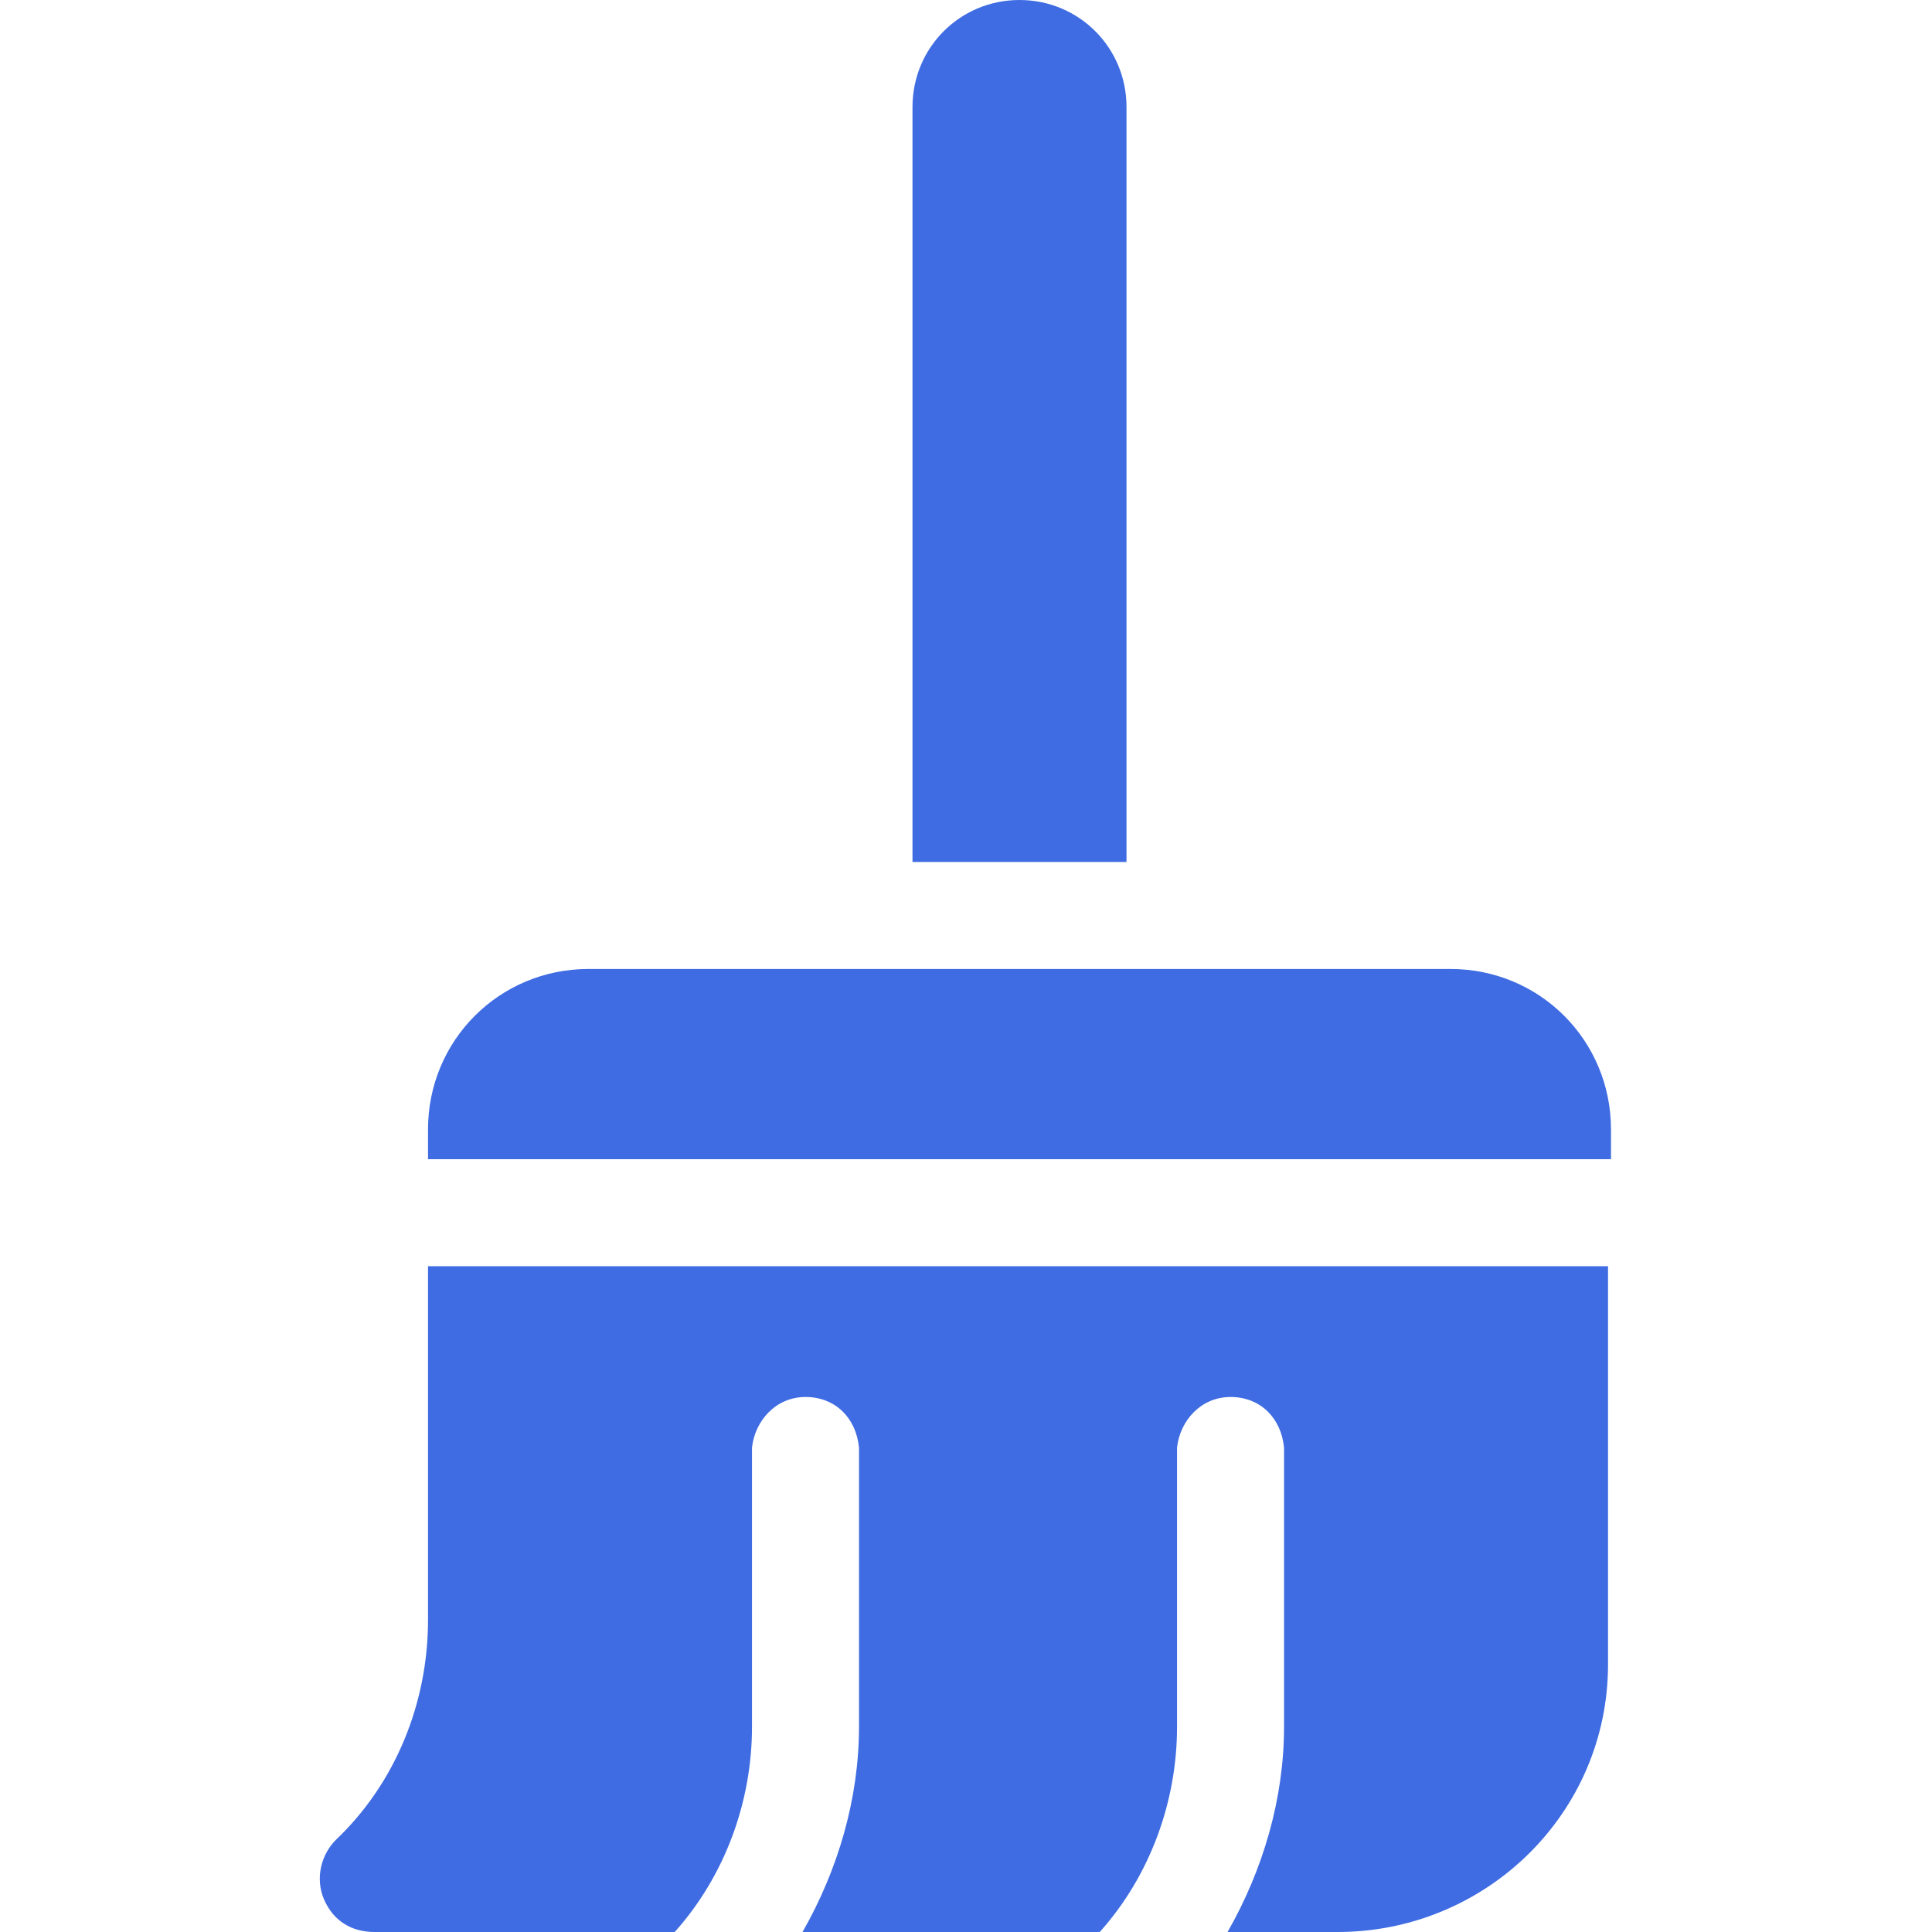 <?xml version="1.0" encoding="utf-8"?>
<!-- Generator: Adobe Illustrator 24.0.2, SVG Export Plug-In . SVG Version: 6.00 Build 0)  -->
<svg version="1.1" id="Шар_1" xmlns="http://www.w3.org/2000/svg" xmlns:xlink="http://www.w3.org/1999/xlink" x="0px" y="0px"
	 viewBox="0 0 65 65" style="enable-background:new 0 0 65 65;" xml:space="preserve">
<style type="text/css">
	.st0{fill:#3F6CE2;}
</style>
<path class="st0" d="M37.9,29h-7.2V18.1V18V3.6c0-2,1.6-3.6,3.6-3.6c2,0,3.6,1.6,3.6,3.6V18v0.1V29z M14.4,46.3v2.4v5.8
	c0,2.8-1.1,5.5-3.1,7.4c-0.5,0.5-0.7,1.3-0.4,2c0.3,0.7,0.9,1.1,1.7,1.1h10.1c1.7-1.9,2.6-4.4,2.6-6.9v-9.4h0
	c0.1-0.9,0.8-1.7,1.8-1.7c1,0,1.7,0.7,1.8,1.7h0v9.4c0,2.4-0.7,4.8-1.9,6.9h10c1.7-1.9,2.6-4.4,2.6-6.9v-9.4h0
	c0.1-0.9,0.8-1.7,1.8-1.7c1,0,1.7,0.7,1.8,1.7h0v9.4c0,2.4-0.7,4.8-1.9,6.9h3.7c5,0,9.1-4,9.1-9v-7.3v-2.4v-3.7H14.4V46.3z
	 M48.8,32.6h-29c-3,0-5.4,2.4-5.4,5.4v1h39.8v-1C54.2,35,51.8,32.6,48.8,32.6z"/>
</svg>
